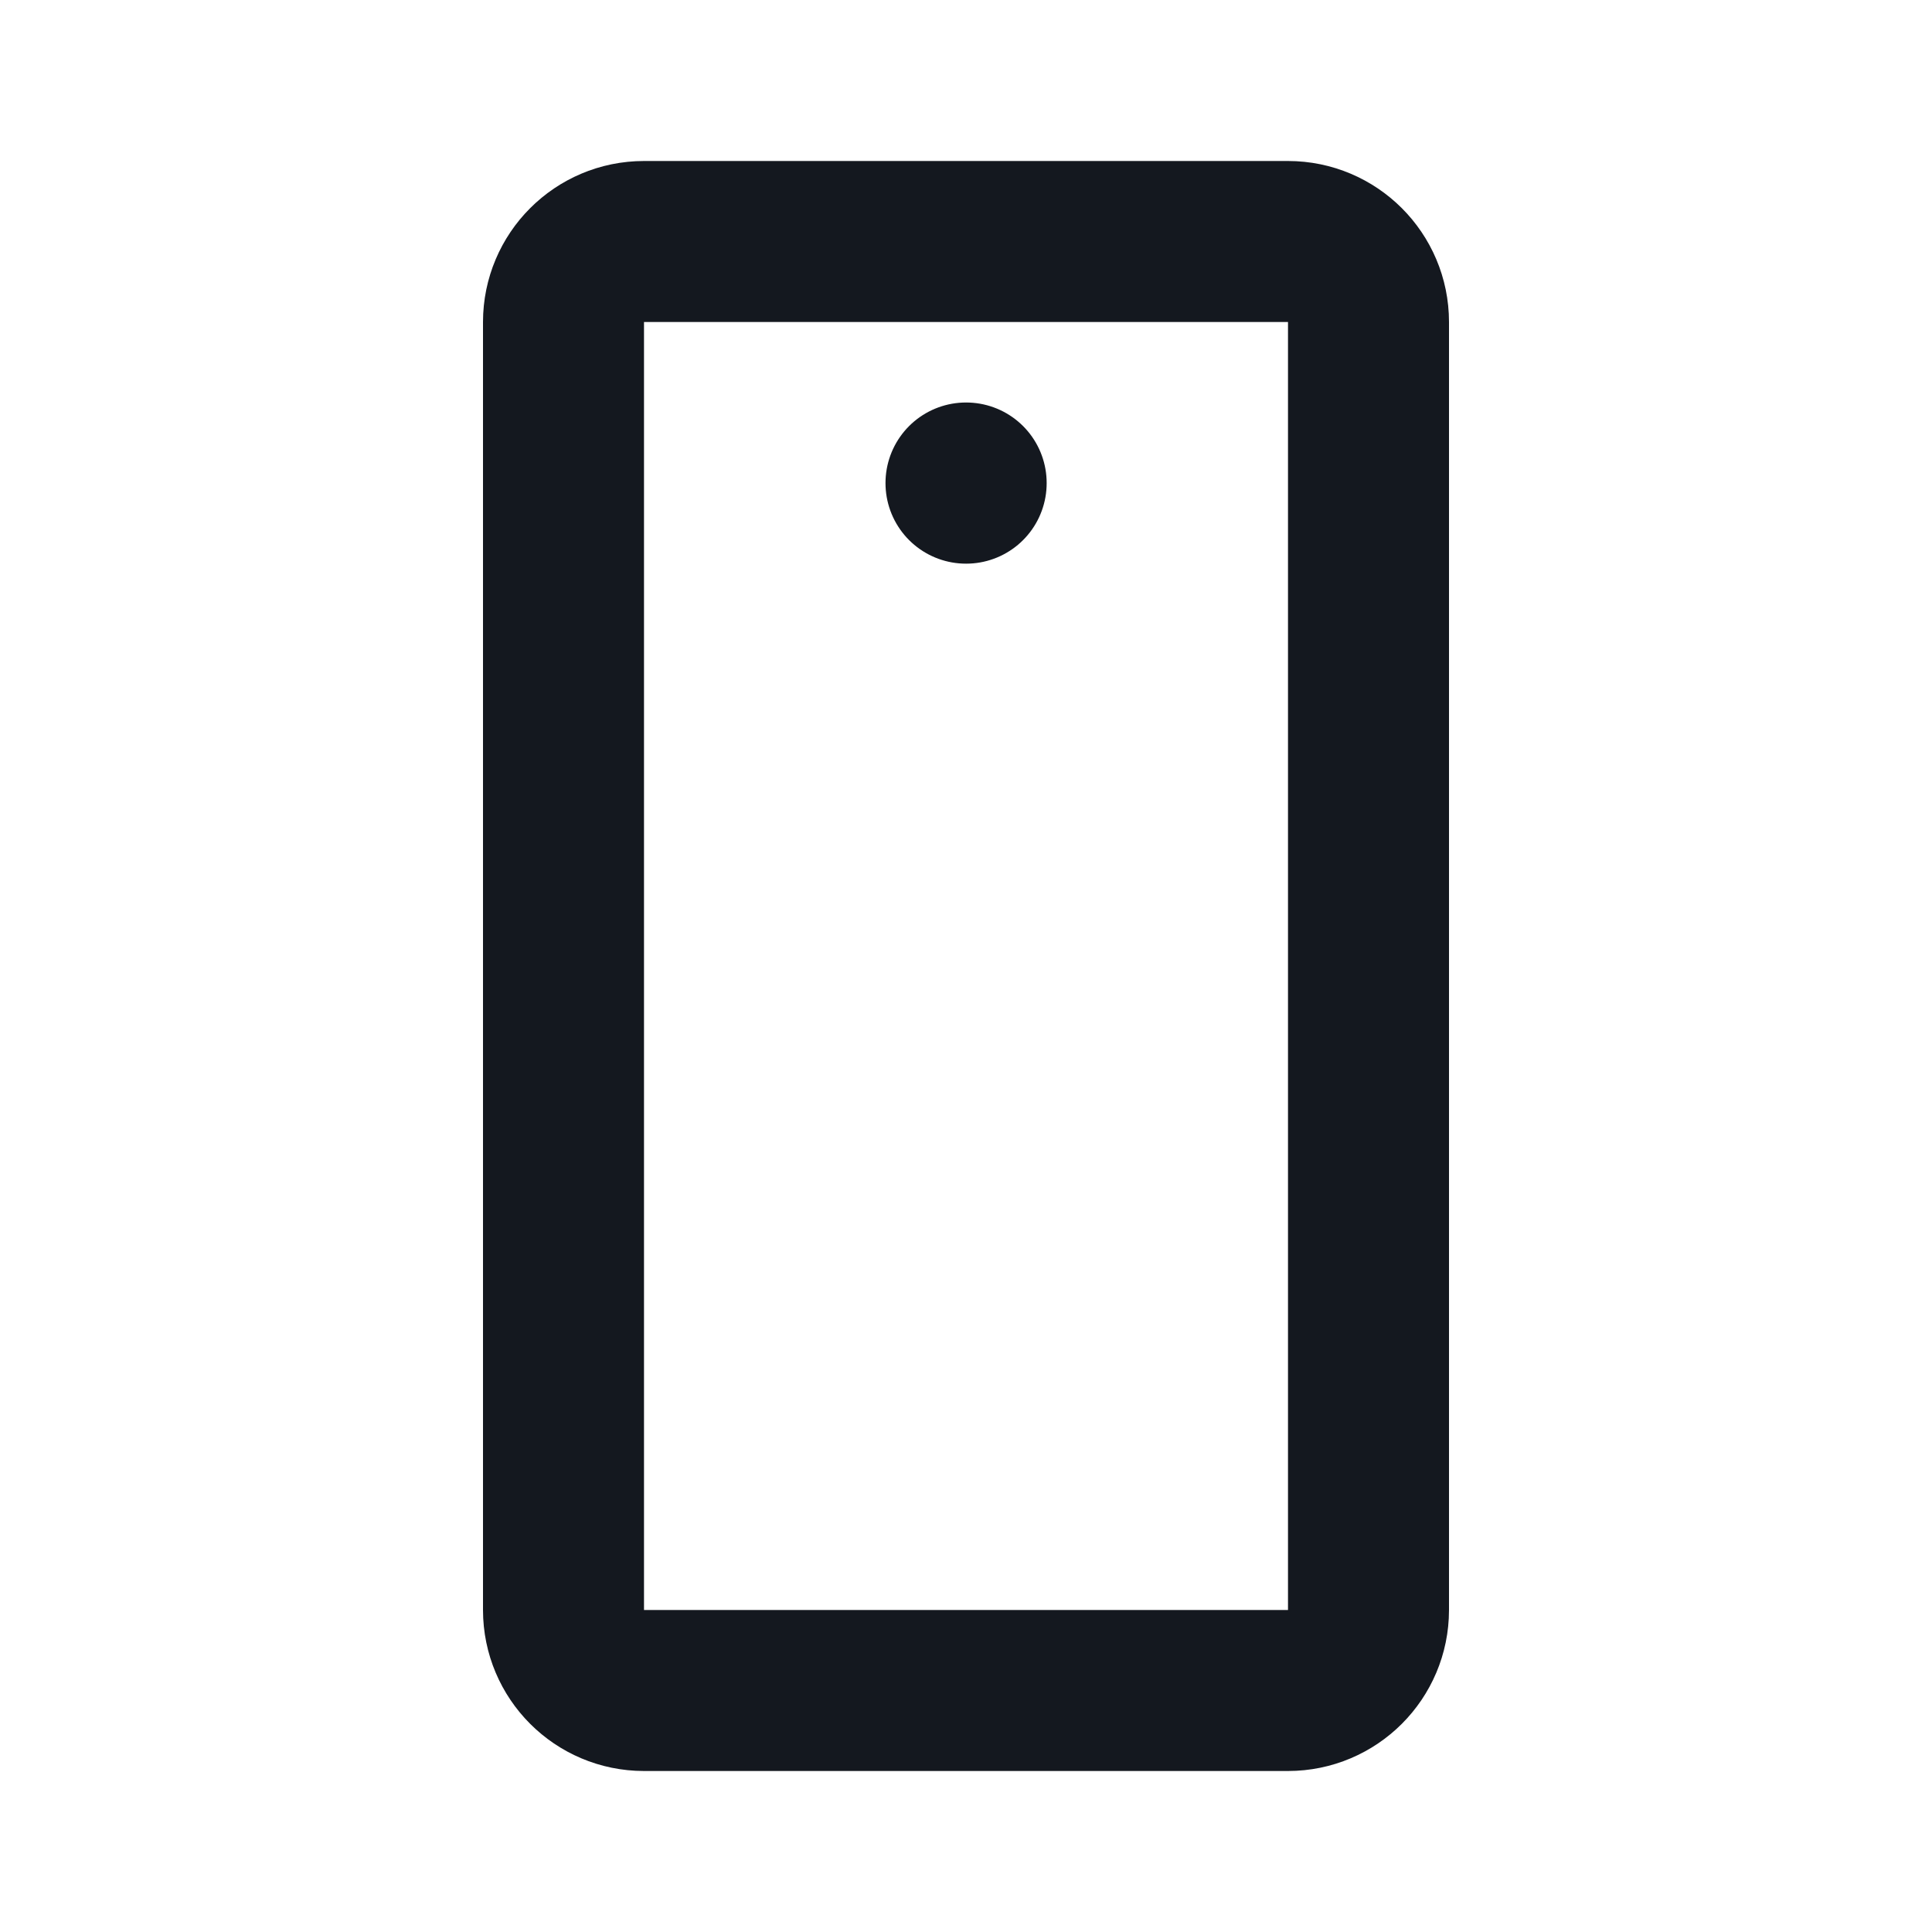 <svg width="24" height="24" viewBox="0 0 24 24" fill="none" xmlns="http://www.w3.org/2000/svg">
<path d="M16 3H8C7.448 3 7 3.448 7 4V20C7 20.552 7.448 21 8 21H16C16.552 21 17 20.552 17 20V4C17 3.448 16.552 3 16 3Z" stroke="#14181F" stroke-width="2" stroke-linecap="round" stroke-linejoin="round"/>
<path d="M12 6H12.002V6.002H12V6Z" stroke="#14181F" stroke-width="2" stroke-linecap="round" stroke-linejoin="round"/>
</svg>
